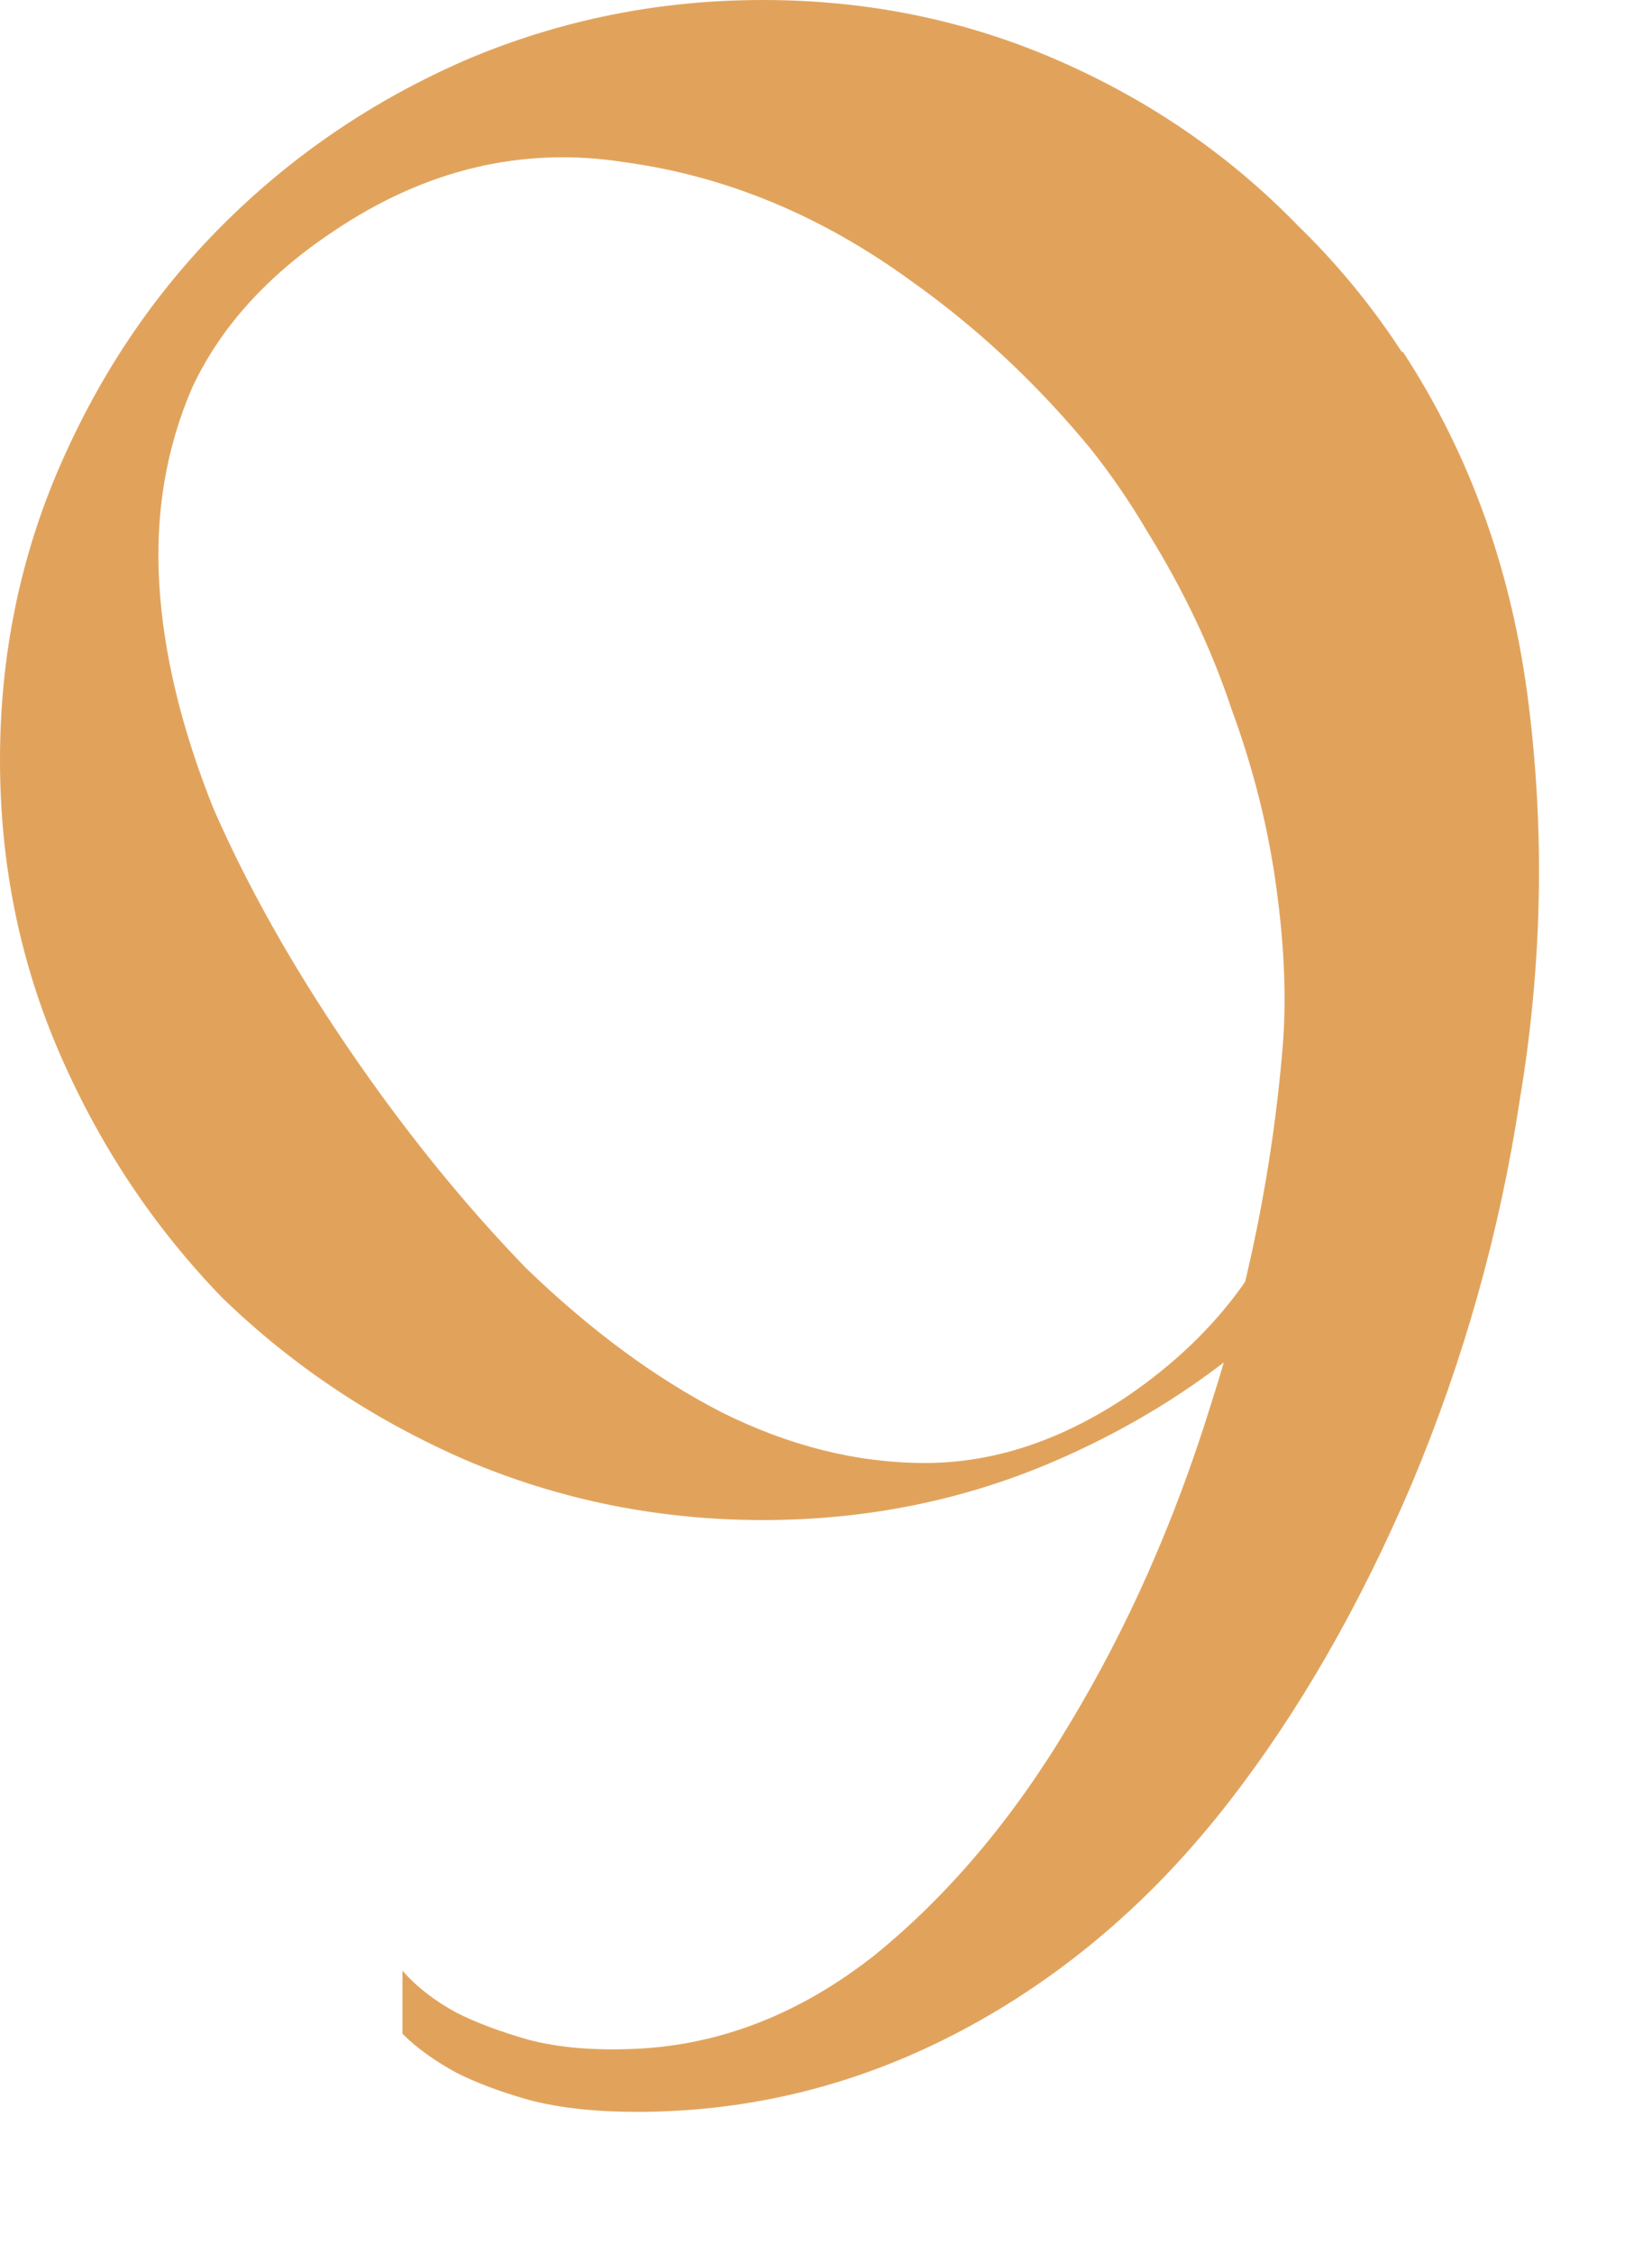 <?xml version="1.0" encoding="UTF-8"?> <svg xmlns="http://www.w3.org/2000/svg" width="11" height="15" viewBox="0 0 11 15" fill="none"> <path d="M10.14 5.06C10.14 4.367 10.007 3.713 9.74 3.1C9.473 2.487 9.107 1.953 8.64 1.5C8.187 1.033 7.653 0.667 7.04 0.4C6.427 0.133 5.773 -9.53674e-07 5.08 -9.53674e-07C4.387 -9.53674e-07 3.727 0.133 3.1 0.4C2.487 0.667 1.947 1.033 1.48 1.5C1.027 1.953 0.667 2.487 0.4 3.1C0.133 3.713 1.49012e-08 4.367 1.49012e-08 5.06C1.49012e-08 5.753 0.133 6.407 0.4 7.02C0.667 7.633 1.027 8.173 1.48 8.64C1.947 9.093 2.487 9.453 3.1 9.72C3.727 9.987 4.387 10.12 5.08 10.12C5.773 10.12 6.427 9.987 7.04 9.72C7.653 9.453 8.187 9.093 8.64 8.64C9.107 8.173 9.473 7.633 9.74 7.02C10.007 6.407 10.14 5.753 10.14 5.06ZM7.5 9.3C7.06 9.593 6.613 9.74 6.16 9.74C5.707 9.74 5.253 9.627 4.8 9.4C4.36 9.173 3.927 8.853 3.5 8.44C3.087 8.013 2.693 7.527 2.32 6.98C1.947 6.433 1.647 5.9 1.42 5.38C1.207 4.847 1.087 4.347 1.06 3.88C1.033 3.413 1.107 2.98 1.28 2.58C1.467 2.18 1.78 1.833 2.22 1.54C2.833 1.127 3.48 0.973 4.16 1.08C4.84 1.173 5.48 1.44 6.08 1.88C6.68 2.307 7.207 2.853 7.66 3.52C8.127 4.187 8.453 4.88 8.64 5.6C8.827 6.307 8.84 6.993 8.68 7.66C8.52 8.327 8.127 8.873 7.5 9.3ZM9.34 2.34C9.233 2.5 9.04 2.6 8.76 2.64C8.493 2.667 8.213 2.667 7.92 2.64C7.573 2.627 7.2 2.573 6.8 2.48C7.133 2.8 7.413 3.153 7.64 3.54C7.88 3.927 8.067 4.32 8.2 4.72C8.347 5.12 8.447 5.52 8.5 5.92C8.553 6.307 8.567 6.66 8.54 6.98C8.473 7.78 8.313 8.573 8.06 9.36C7.82 10.133 7.507 10.84 7.12 11.48C6.747 12.107 6.313 12.62 5.82 13.02C5.327 13.407 4.8 13.613 4.24 13.64C3.96 13.653 3.72 13.633 3.52 13.58C3.333 13.527 3.173 13.467 3.04 13.4C2.893 13.32 2.773 13.227 2.68 13.12V13.54C2.773 13.633 2.893 13.72 3.04 13.8C3.173 13.867 3.333 13.927 3.52 13.98C3.72 14.033 3.96 14.06 4.24 14.06C5 14.06 5.72 13.88 6.4 13.52C7.08 13.16 7.673 12.653 8.18 12C8.647 11.4 9.053 10.693 9.4 9.88C9.747 9.053 9.987 8.2 10.12 7.32C10.267 6.44 10.287 5.567 10.18 4.7C10.073 3.82 9.793 3.033 9.34 2.34Z" fill="#E1A35C"></path> </svg> 